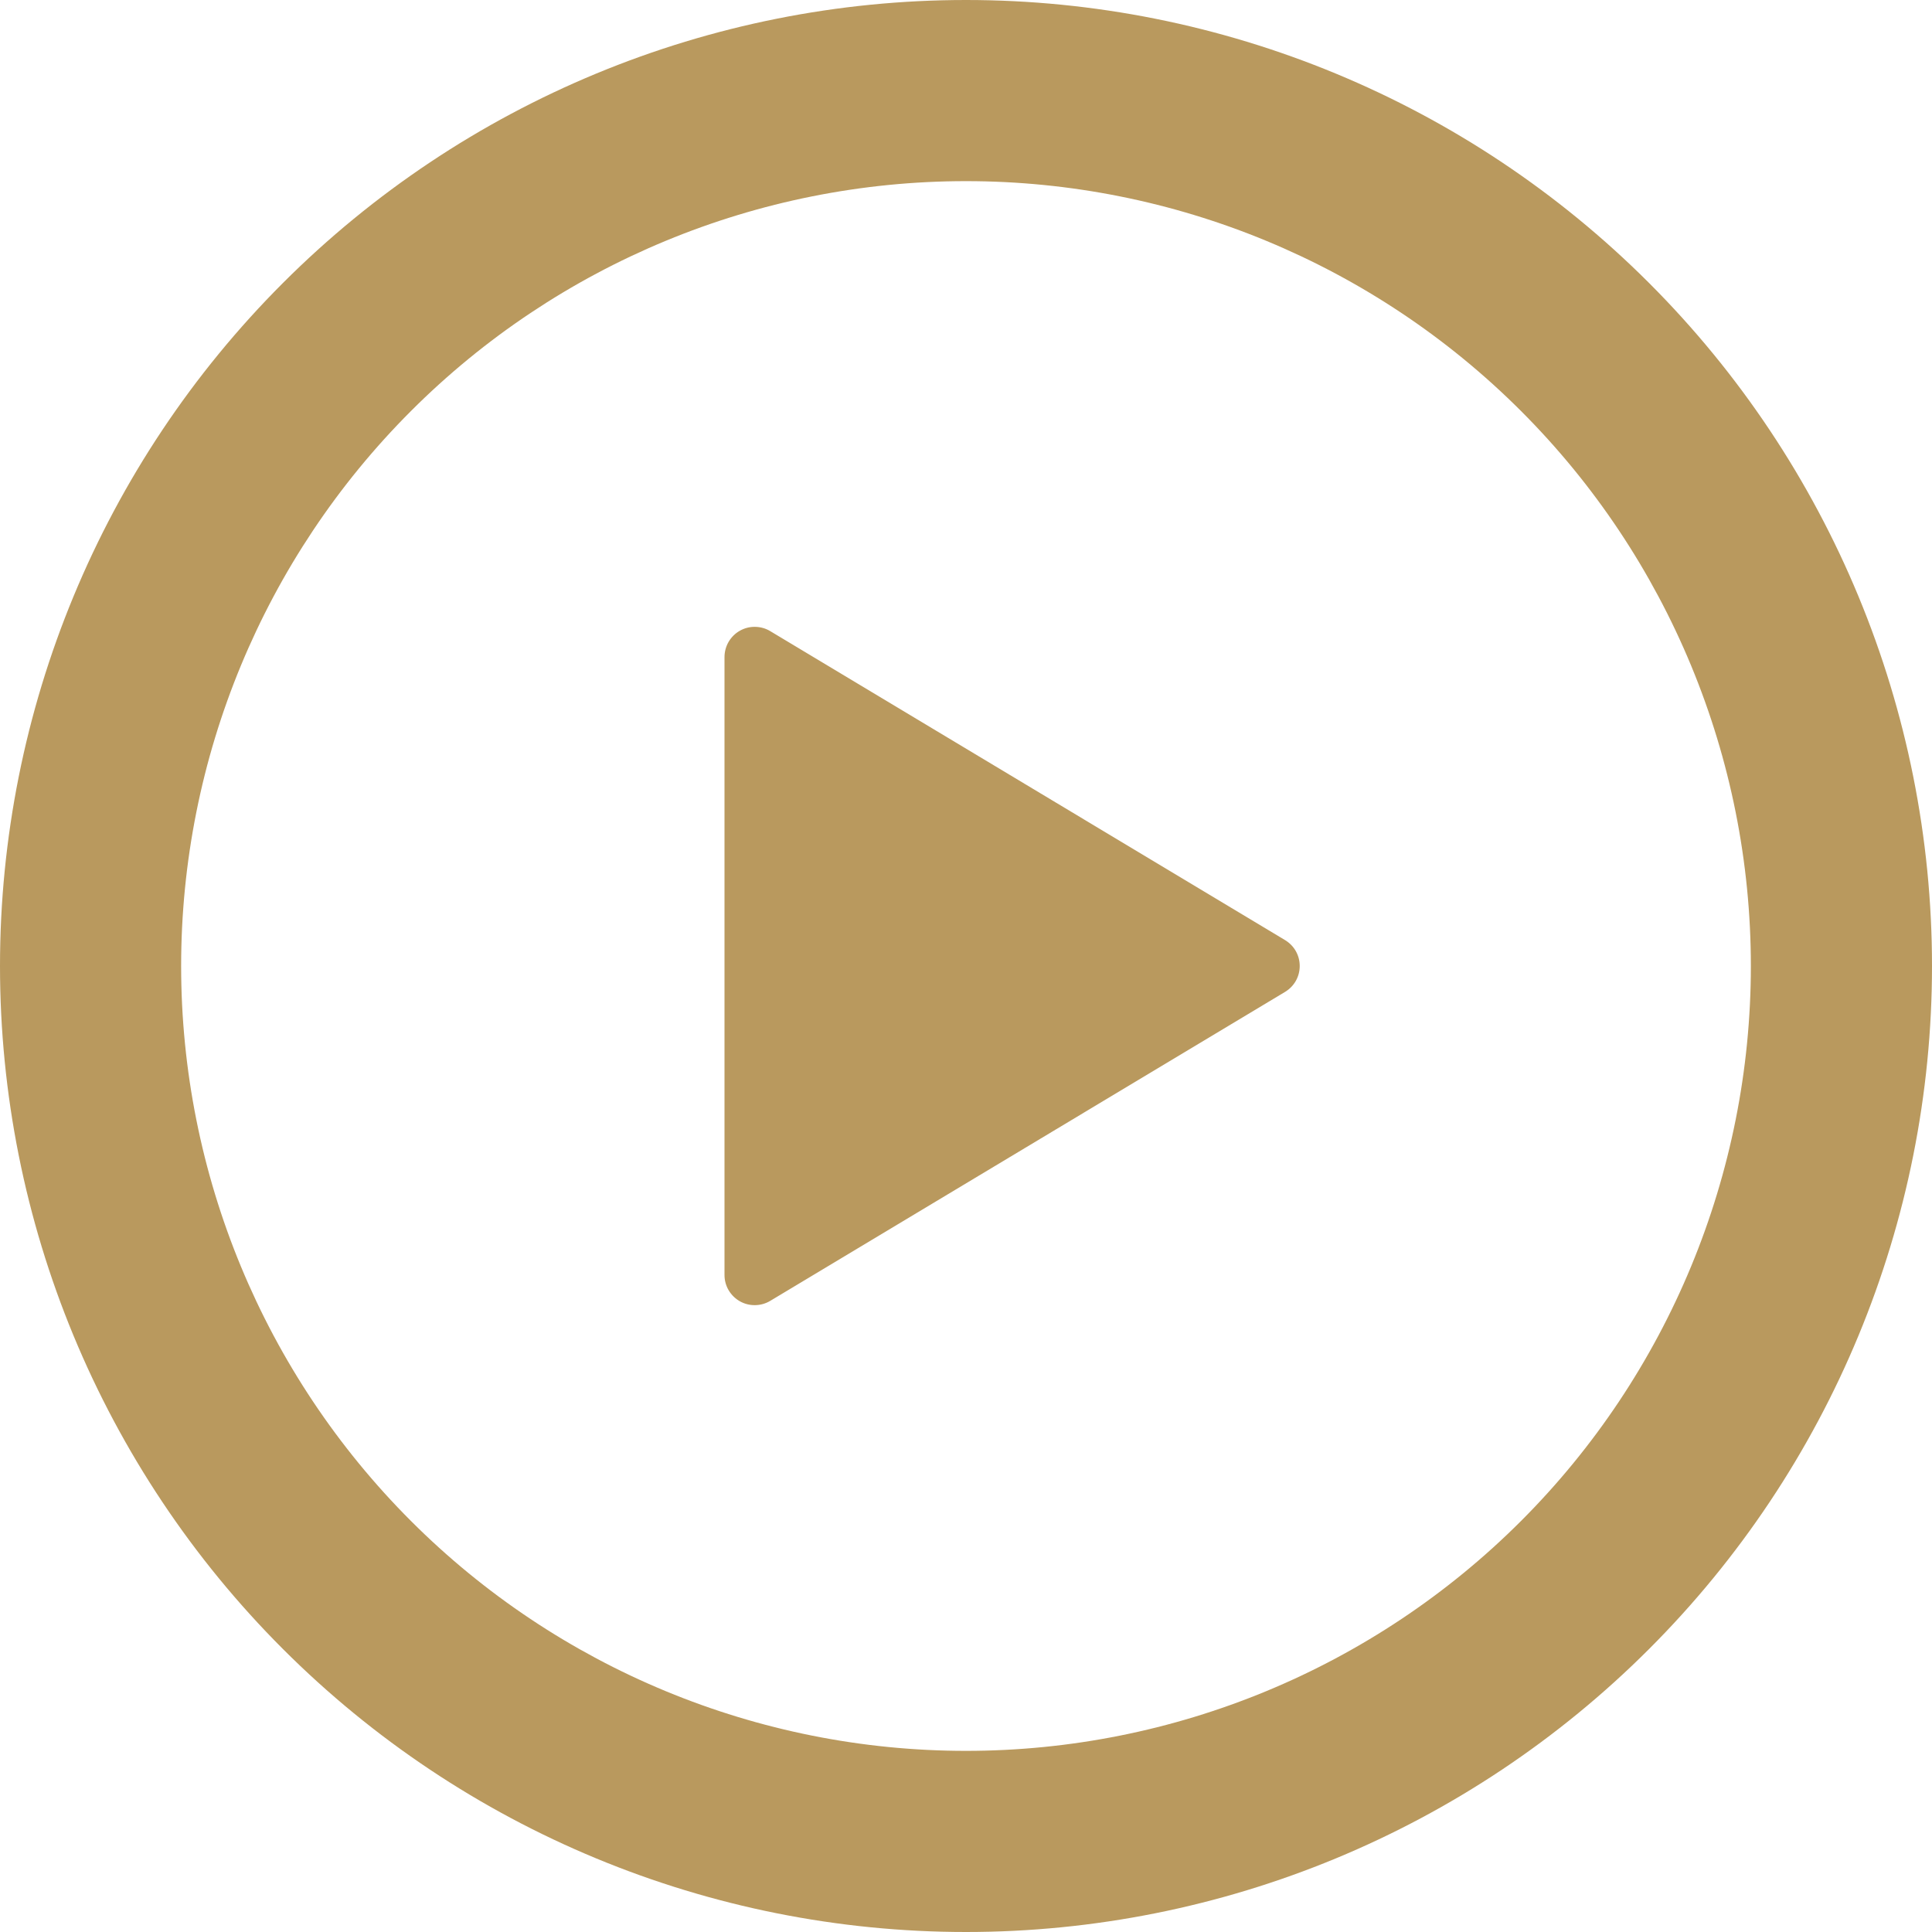 <svg width="37" height="37" viewBox="0 0 37 37" fill="none" xmlns="http://www.w3.org/2000/svg">
<g clip-path="url(#clip0_6_5)">
<path d="M18.5 0C23.407 0 28.112 1.949 31.581 5.419C35.051 8.888 37 13.594 37 18.5C37 23.407 35.051 28.112 31.581 31.581C28.112 35.051 23.407 37 18.5 37C13.594 37 8.888 35.051 5.419 31.581C1.949 28.112 0 23.407 0 18.5C0 13.594 1.949 8.888 5.419 5.419C8.888 1.949 13.594 0 18.5 0ZM3.469 18.5C3.469 22.486 5.052 26.31 7.871 29.129C10.69 31.948 14.514 33.531 18.5 33.531C22.486 33.531 26.31 31.948 29.129 29.129C31.948 26.31 33.531 22.486 33.531 18.5C33.531 14.514 31.948 10.69 29.129 7.871C26.31 5.052 22.486 3.469 18.5 3.469C14.514 3.469 10.69 5.052 7.871 7.871C5.052 10.69 3.469 14.514 3.469 18.5ZM14.751 12.087L24.612 18.005C24.697 18.057 24.768 18.129 24.817 18.216C24.866 18.303 24.891 18.4 24.891 18.5C24.891 18.6 24.866 18.697 24.817 18.784C24.768 18.871 24.697 18.943 24.612 18.995L14.751 24.913C14.664 24.965 14.564 24.994 14.461 24.995C14.359 24.997 14.258 24.971 14.169 24.921C14.08 24.87 14.006 24.797 13.954 24.709C13.902 24.621 13.875 24.52 13.875 24.418V12.585C13.875 12.482 13.902 12.381 13.953 12.293C14.005 12.204 14.079 12.13 14.168 12.08C14.257 12.029 14.358 12.003 14.461 12.005C14.563 12.006 14.664 12.034 14.751 12.087Z" fill="#B9995E"/>
</g>
<defs>
<clipPath id="clip0_6_5">
<rect width="37" height="37" fill="white"/>
</clipPath>
</defs>
</svg>
